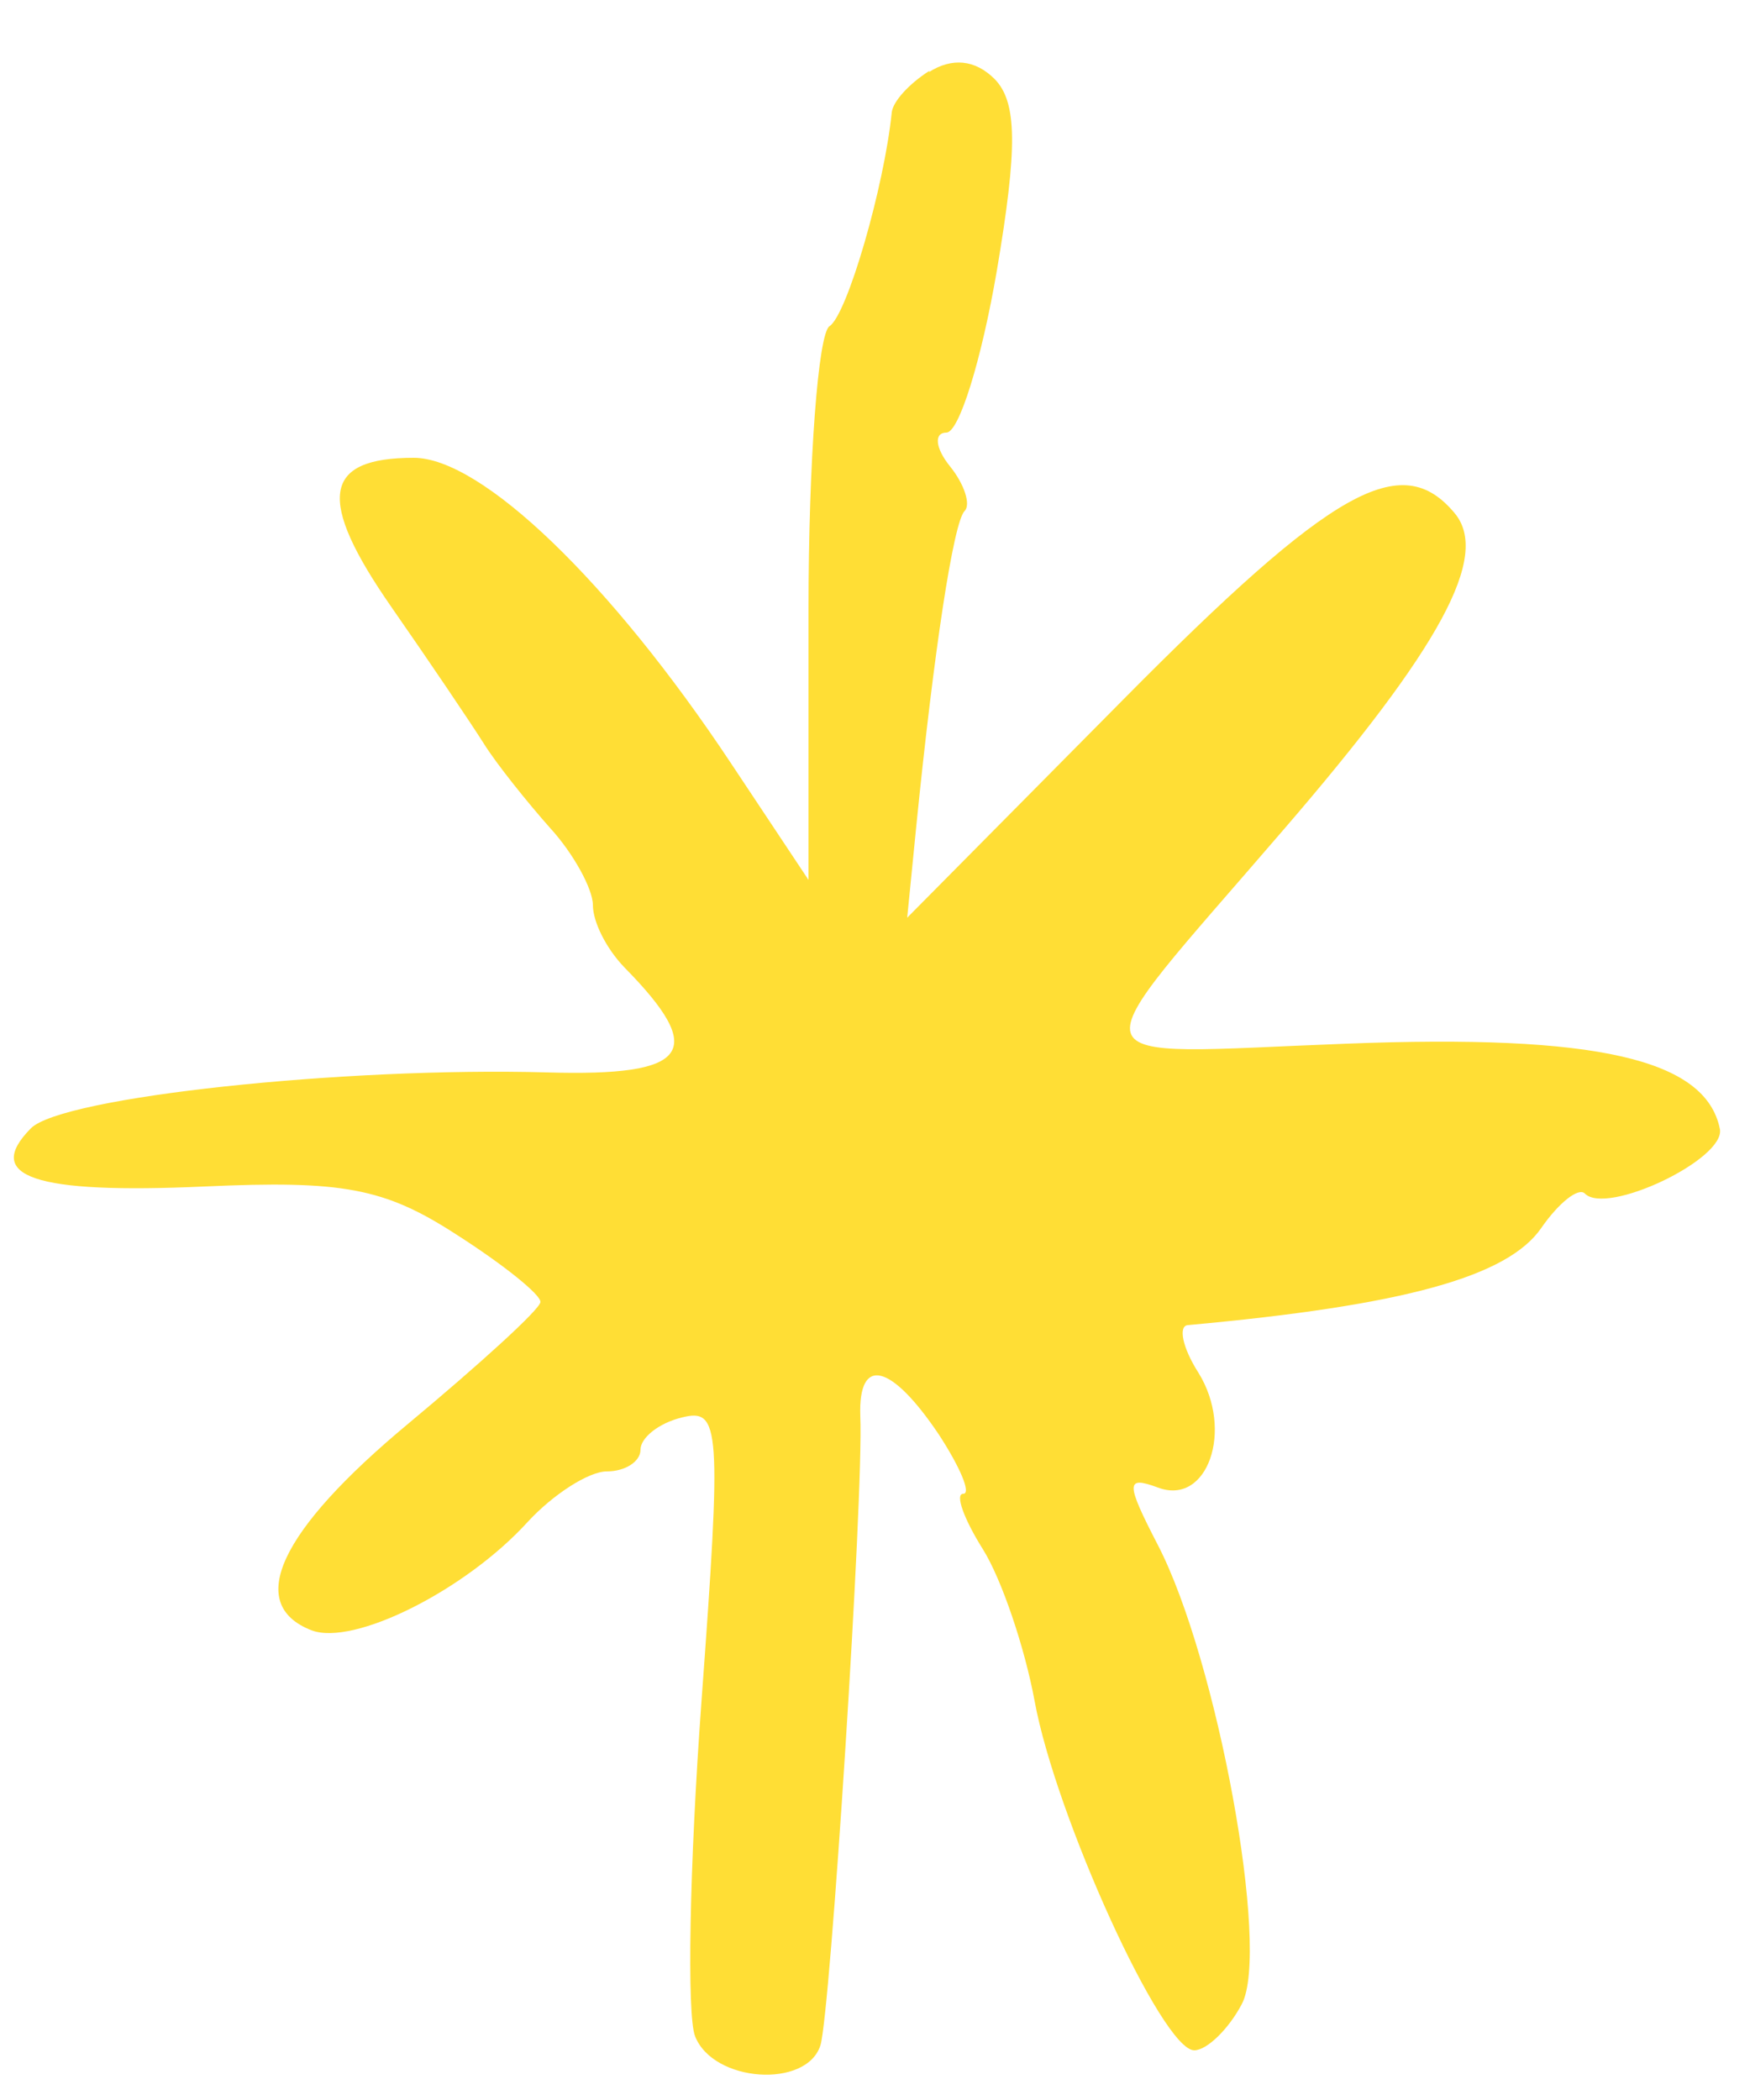 <svg viewBox="0 0 25 30" fill="none" xmlns="http://www.w3.org/2000/svg">
<path d="M13.28 1.01C12.98 1.2 12.76 1.45 12.74 1.6C12.63 2.68 12.1 4.5 11.85 4.66C11.69 4.76 11.55 6.57 11.55 8.71V12.57L10.44 10.9C8.72 8.31 6.88 6.54 5.91 6.54C4.61 6.54 4.52 7.13 5.59 8.67C6.14 9.46 6.72 10.32 6.91 10.62C7.09 10.91 7.54 11.47 7.86 11.83C8.19 12.19 8.47 12.7 8.47 12.93C8.47 13.17 8.66 13.55 8.92 13.82C10.11 15.03 9.85 15.38 7.81 15.32C4.92 15.24 0.88 15.67 0.44 16.12C-0.24 16.81 0.49 17.06 2.92 16.95C4.89 16.86 5.49 16.97 6.51 17.63C7.2 18.07 7.73 18.5 7.72 18.6C7.72 18.7 6.85 19.49 5.83 20.34C3.99 21.87 3.5 22.92 4.45 23.29C5.05 23.52 6.65 22.72 7.54 21.74C7.9 21.35 8.41 21.02 8.67 21.02C8.93 21.02 9.15 20.88 9.15 20.71C9.15 20.54 9.41 20.33 9.74 20.25C10.29 20.11 10.31 20.38 10.02 24.32C9.85 26.65 9.81 28.79 9.93 29.09C10.19 29.75 11.52 29.84 11.72 29.22C11.86 28.79 12.34 21.35 12.29 20.23C12.26 19.36 12.73 19.48 13.41 20.49C13.71 20.95 13.88 21.34 13.76 21.34C13.64 21.34 13.77 21.7 14.04 22.13C14.31 22.56 14.64 23.54 14.78 24.3C15.08 25.94 16.6 29.29 17.06 29.29C17.24 29.29 17.55 28.99 17.74 28.63C18.15 27.86 17.39 23.71 16.54 22.07C16.08 21.18 16.08 21.08 16.54 21.25C17.25 21.52 17.63 20.43 17.12 19.61C16.89 19.25 16.83 18.94 16.97 18.93C20.05 18.65 21.54 18.24 22.02 17.54C22.27 17.18 22.55 16.96 22.64 17.05C22.95 17.37 24.65 16.56 24.57 16.13C24.37 15.13 22.81 14.77 19.23 14.91C15.23 15.06 15.32 15.36 18.33 11.86C20.59 9.24 21.29 7.94 20.78 7.33C20.02 6.42 19.04 6.97 16.05 9.99L12.96 13.11L13.09 11.8C13.34 9.31 13.62 7.46 13.78 7.3C13.87 7.21 13.78 6.92 13.57 6.66C13.36 6.4 13.34 6.18 13.52 6.18C13.7 6.18 14.02 5.15 14.24 3.87C14.54 2.1 14.53 1.46 14.21 1.13C13.93 0.85 13.6 0.82 13.27 1.03L13.28 1.01Z" fill="#FFDE35"/>
</svg>
